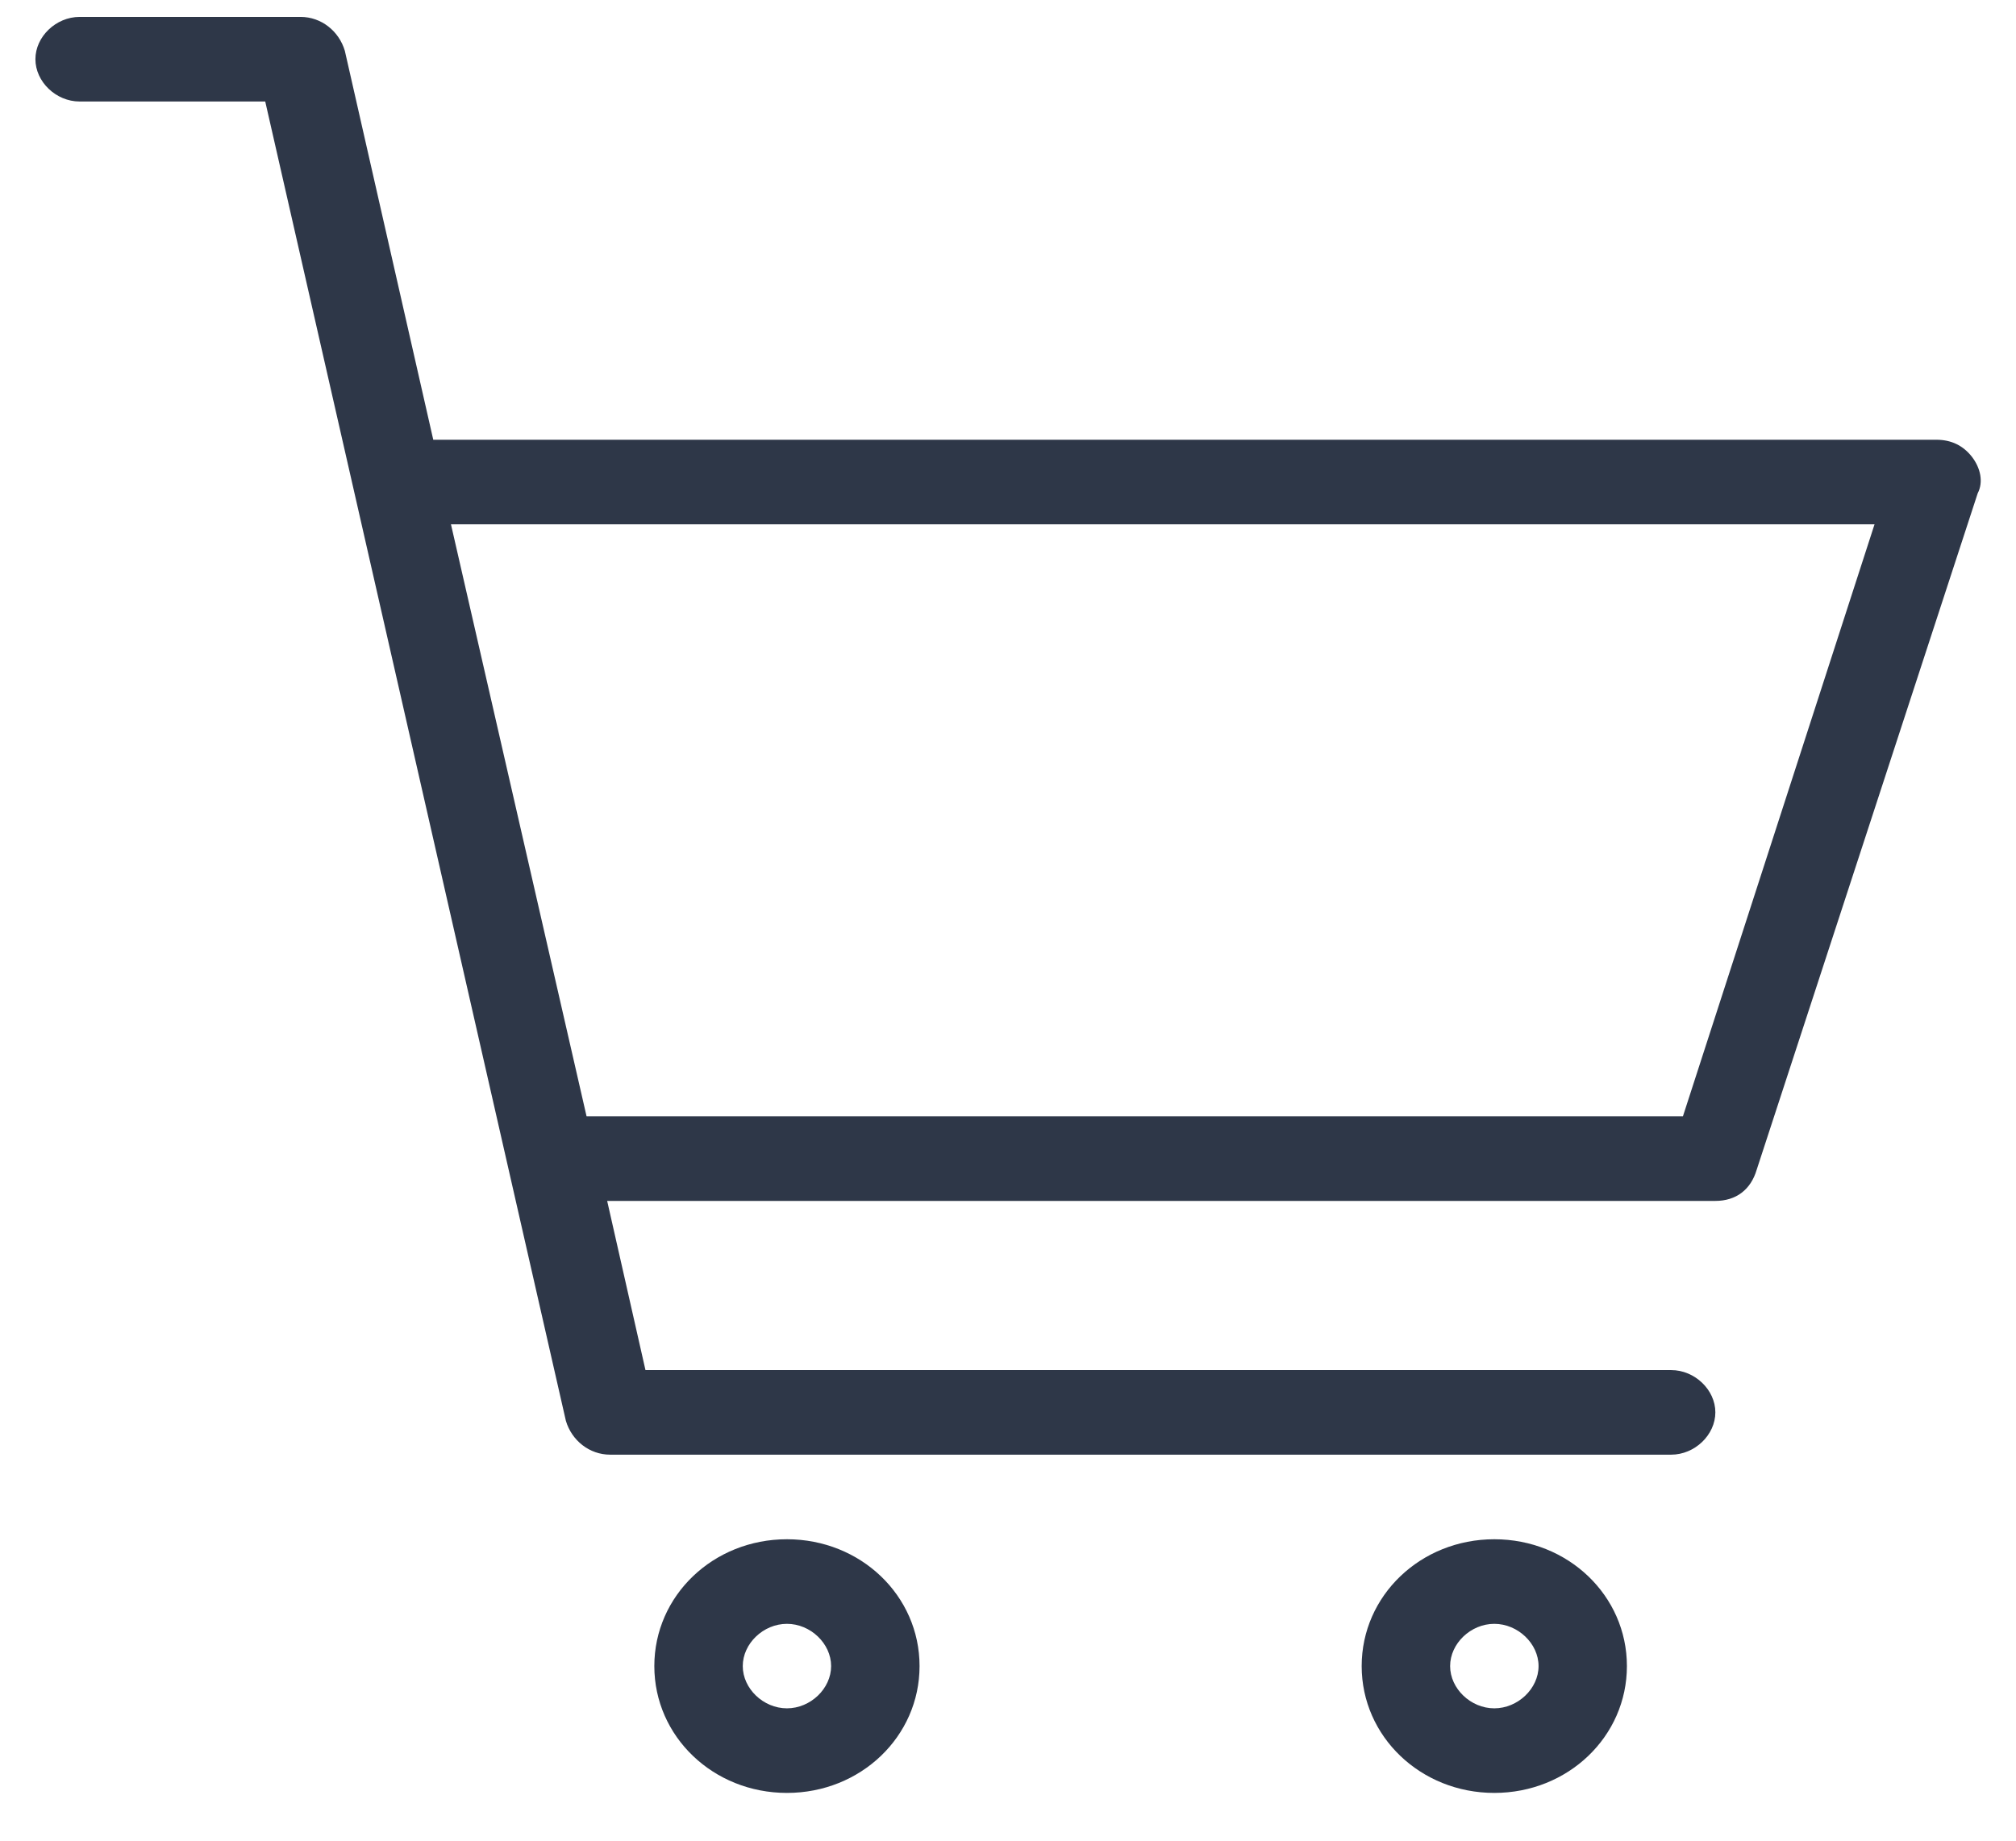 <?xml version="1.0" encoding="UTF-8" standalone="no"?>
<svg width="23px" height="21px" viewBox="0 0 23 21" version="1.1" xmlns="http://www.w3.org/2000/svg" xmlns:xlink="http://www.w3.org/1999/xlink">
    <!-- Generator: Sketch 42 (36781) - http://www.bohemiancoding.com/sketch -->
    <title>cart</title>
    <desc>Created with Sketch.</desc>
    <defs></defs>
    <g id="Page-1" stroke="none" stroke-width="1" fill="none" fill-rule="evenodd">
        <g id="&lt;-or-=-4-categories-&amp;-&gt;3-pinned-copy" transform="translate(-974, -29)" fill="#2E3748">
            <g id="cart" transform="translate(974, 29)">
                <path d="M8.978,17.561 C8.137,17.561 7.465,18.204 7.465,19.008 C7.465,19.812 8.137,20.455 8.978,20.455 C9.819,20.455 10.491,19.812 10.491,19.008 C10.491,18.204 9.819,17.561 8.978,17.561 L8.978,17.561 Z M8.978,19.49 C8.709,19.49 8.474,19.265 8.474,19.008 C8.474,18.751 8.709,18.526 8.978,18.526 C9.247,18.526 9.482,18.751 9.482,19.008 C9.482,19.265 9.247,19.49 8.978,19.49 L8.978,19.49 Z" id="Shape"></path>
                <path d="M17.048,17.561 C16.208,17.561 15.535,18.204 15.535,19.008 C15.535,19.812 16.208,20.455 17.048,20.455 C17.889,20.455 18.561,19.812 18.561,19.008 C18.561,18.204 17.889,17.561 17.048,17.561 L17.048,17.561 Z M17.048,19.49 C16.779,19.49 16.544,19.265 16.544,19.008 C16.544,18.751 16.779,18.526 17.048,18.526 C17.317,18.526 17.553,18.751 17.553,19.008 C17.553,19.265 17.317,19.49 17.048,19.49 L17.048,19.49 Z" id="Shape"></path>
                <path d="M22.496,5.21 C22.395,5.082 22.26,5.017 22.092,5.017 L4.943,5.017 L4.943,5.017 L3.934,0.579 C3.867,0.354 3.665,0.193 3.43,0.193 L0.908,0.193 C0.639,0.193 0.404,0.418 0.404,0.675 C0.404,0.933 0.639,1.158 0.908,1.158 L3.026,1.158 L6.456,16.21 C6.523,16.435 6.725,16.596 6.961,16.596 L19.066,16.596 C19.335,16.596 19.57,16.371 19.57,16.113 C19.57,15.856 19.335,15.631 19.066,15.631 L7.364,15.631 L6.927,13.701 L19.57,13.701 C19.806,13.701 19.974,13.573 20.041,13.347 L22.563,5.628 C22.63,5.5 22.596,5.339 22.496,5.21 L22.496,5.21 Z M19.2,12.736 L6.692,12.736 L5.145,5.982 L21.386,5.982 L19.2,12.736 L19.2,12.736 Z" id="Shape"></path>
            </g>
        </g>
    </g>
</svg>